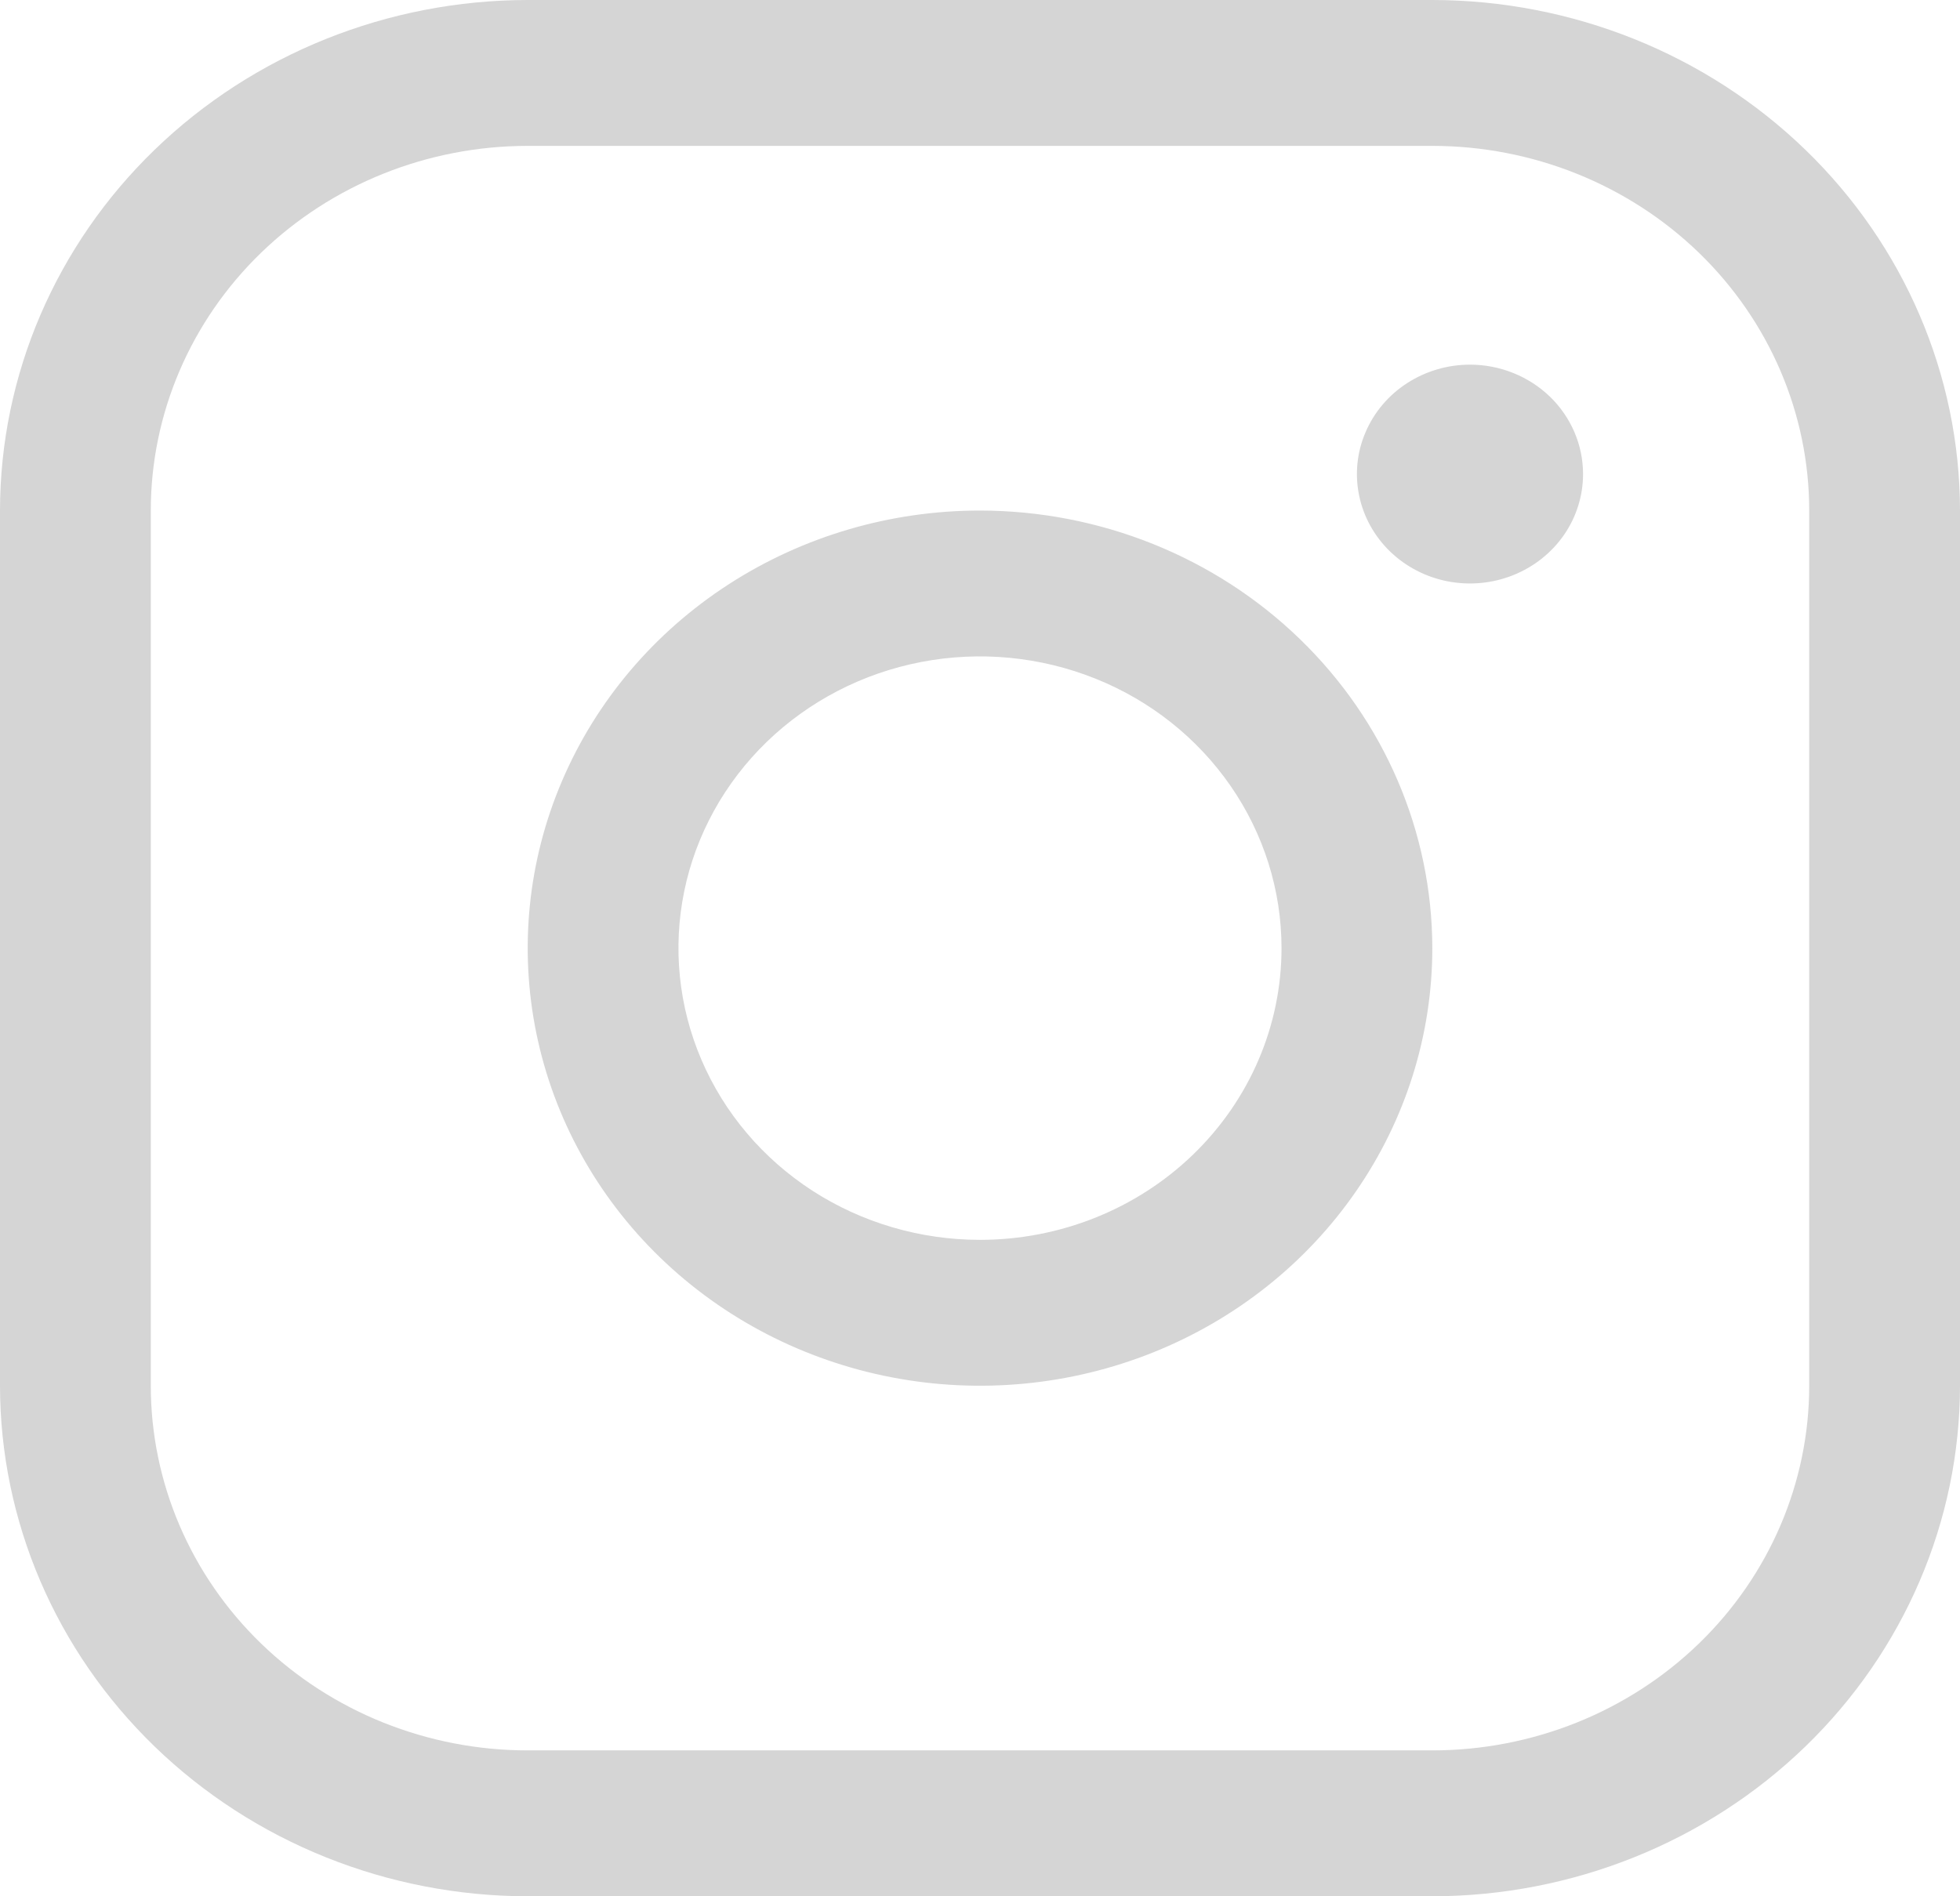 <svg width="31" height="30" viewBox="0 0 31 30" fill="none" xmlns="http://www.w3.org/2000/svg">
<path d="M15.5 8.077C14.085 8.077 12.702 8.483 11.525 9.244C10.349 10.004 9.432 11.086 8.891 12.351C8.349 13.616 8.208 15.008 8.484 16.351C8.76 17.694 9.441 18.927 10.441 19.895C11.442 20.864 12.717 21.523 14.104 21.79C15.492 22.057 16.93 21.92 18.238 21.396C19.545 20.872 20.662 19.985 21.448 18.846C22.234 17.708 22.654 16.369 22.654 15C22.652 13.165 21.898 11.405 20.556 10.107C19.215 8.809 17.397 8.079 15.5 8.077ZM15.5 19.615C14.557 19.615 13.635 19.345 12.85 18.838C12.066 18.33 11.455 17.61 11.094 16.766C10.733 15.923 10.638 14.995 10.822 14.1C11.006 13.204 11.461 12.382 12.128 11.736C12.795 11.091 13.644 10.651 14.57 10.473C15.495 10.295 16.454 10.387 17.325 10.736C18.197 11.085 18.941 11.677 19.465 12.436C19.989 13.195 20.269 14.087 20.269 15C20.269 16.224 19.767 17.398 18.872 18.264C17.978 19.129 16.765 19.615 15.5 19.615ZM22.654 0H8.346C6.133 0.002 4.012 0.854 2.447 2.368C0.882 3.882 0.002 5.935 0 8.077V21.923C0.002 24.064 0.882 26.118 2.447 27.632C4.012 29.146 6.133 29.998 8.346 30H22.654C24.867 29.998 26.988 29.146 28.553 27.632C30.117 26.118 30.998 24.064 31 21.923V8.077C30.998 5.935 30.117 3.882 28.553 2.368C26.988 0.854 24.867 0.002 22.654 0ZM28.615 21.923C28.615 23.453 27.987 24.921 26.869 26.003C25.751 27.084 24.235 27.692 22.654 27.692H8.346C6.765 27.692 5.249 27.084 4.131 26.003C3.013 24.921 2.385 23.453 2.385 21.923V8.077C2.385 6.547 3.013 5.079 4.131 3.997C5.249 2.916 6.765 2.308 8.346 2.308H22.654C24.235 2.308 25.751 2.916 26.869 3.997C27.987 5.079 28.615 6.547 28.615 8.077V21.923ZM25.038 7.5C25.038 7.842 24.934 8.177 24.737 8.462C24.541 8.746 24.261 8.968 23.934 9.099C23.608 9.23 23.248 9.264 22.901 9.198C22.554 9.131 22.235 8.966 21.985 8.724C21.735 8.482 21.565 8.173 21.496 7.838C21.427 7.502 21.462 7.154 21.598 6.838C21.733 6.521 21.962 6.251 22.256 6.061C22.55 5.871 22.896 5.769 23.25 5.769C23.724 5.769 24.179 5.952 24.515 6.276C24.85 6.601 25.038 7.041 25.038 7.5Z" fill="#D5D5D5"/>
</svg>
